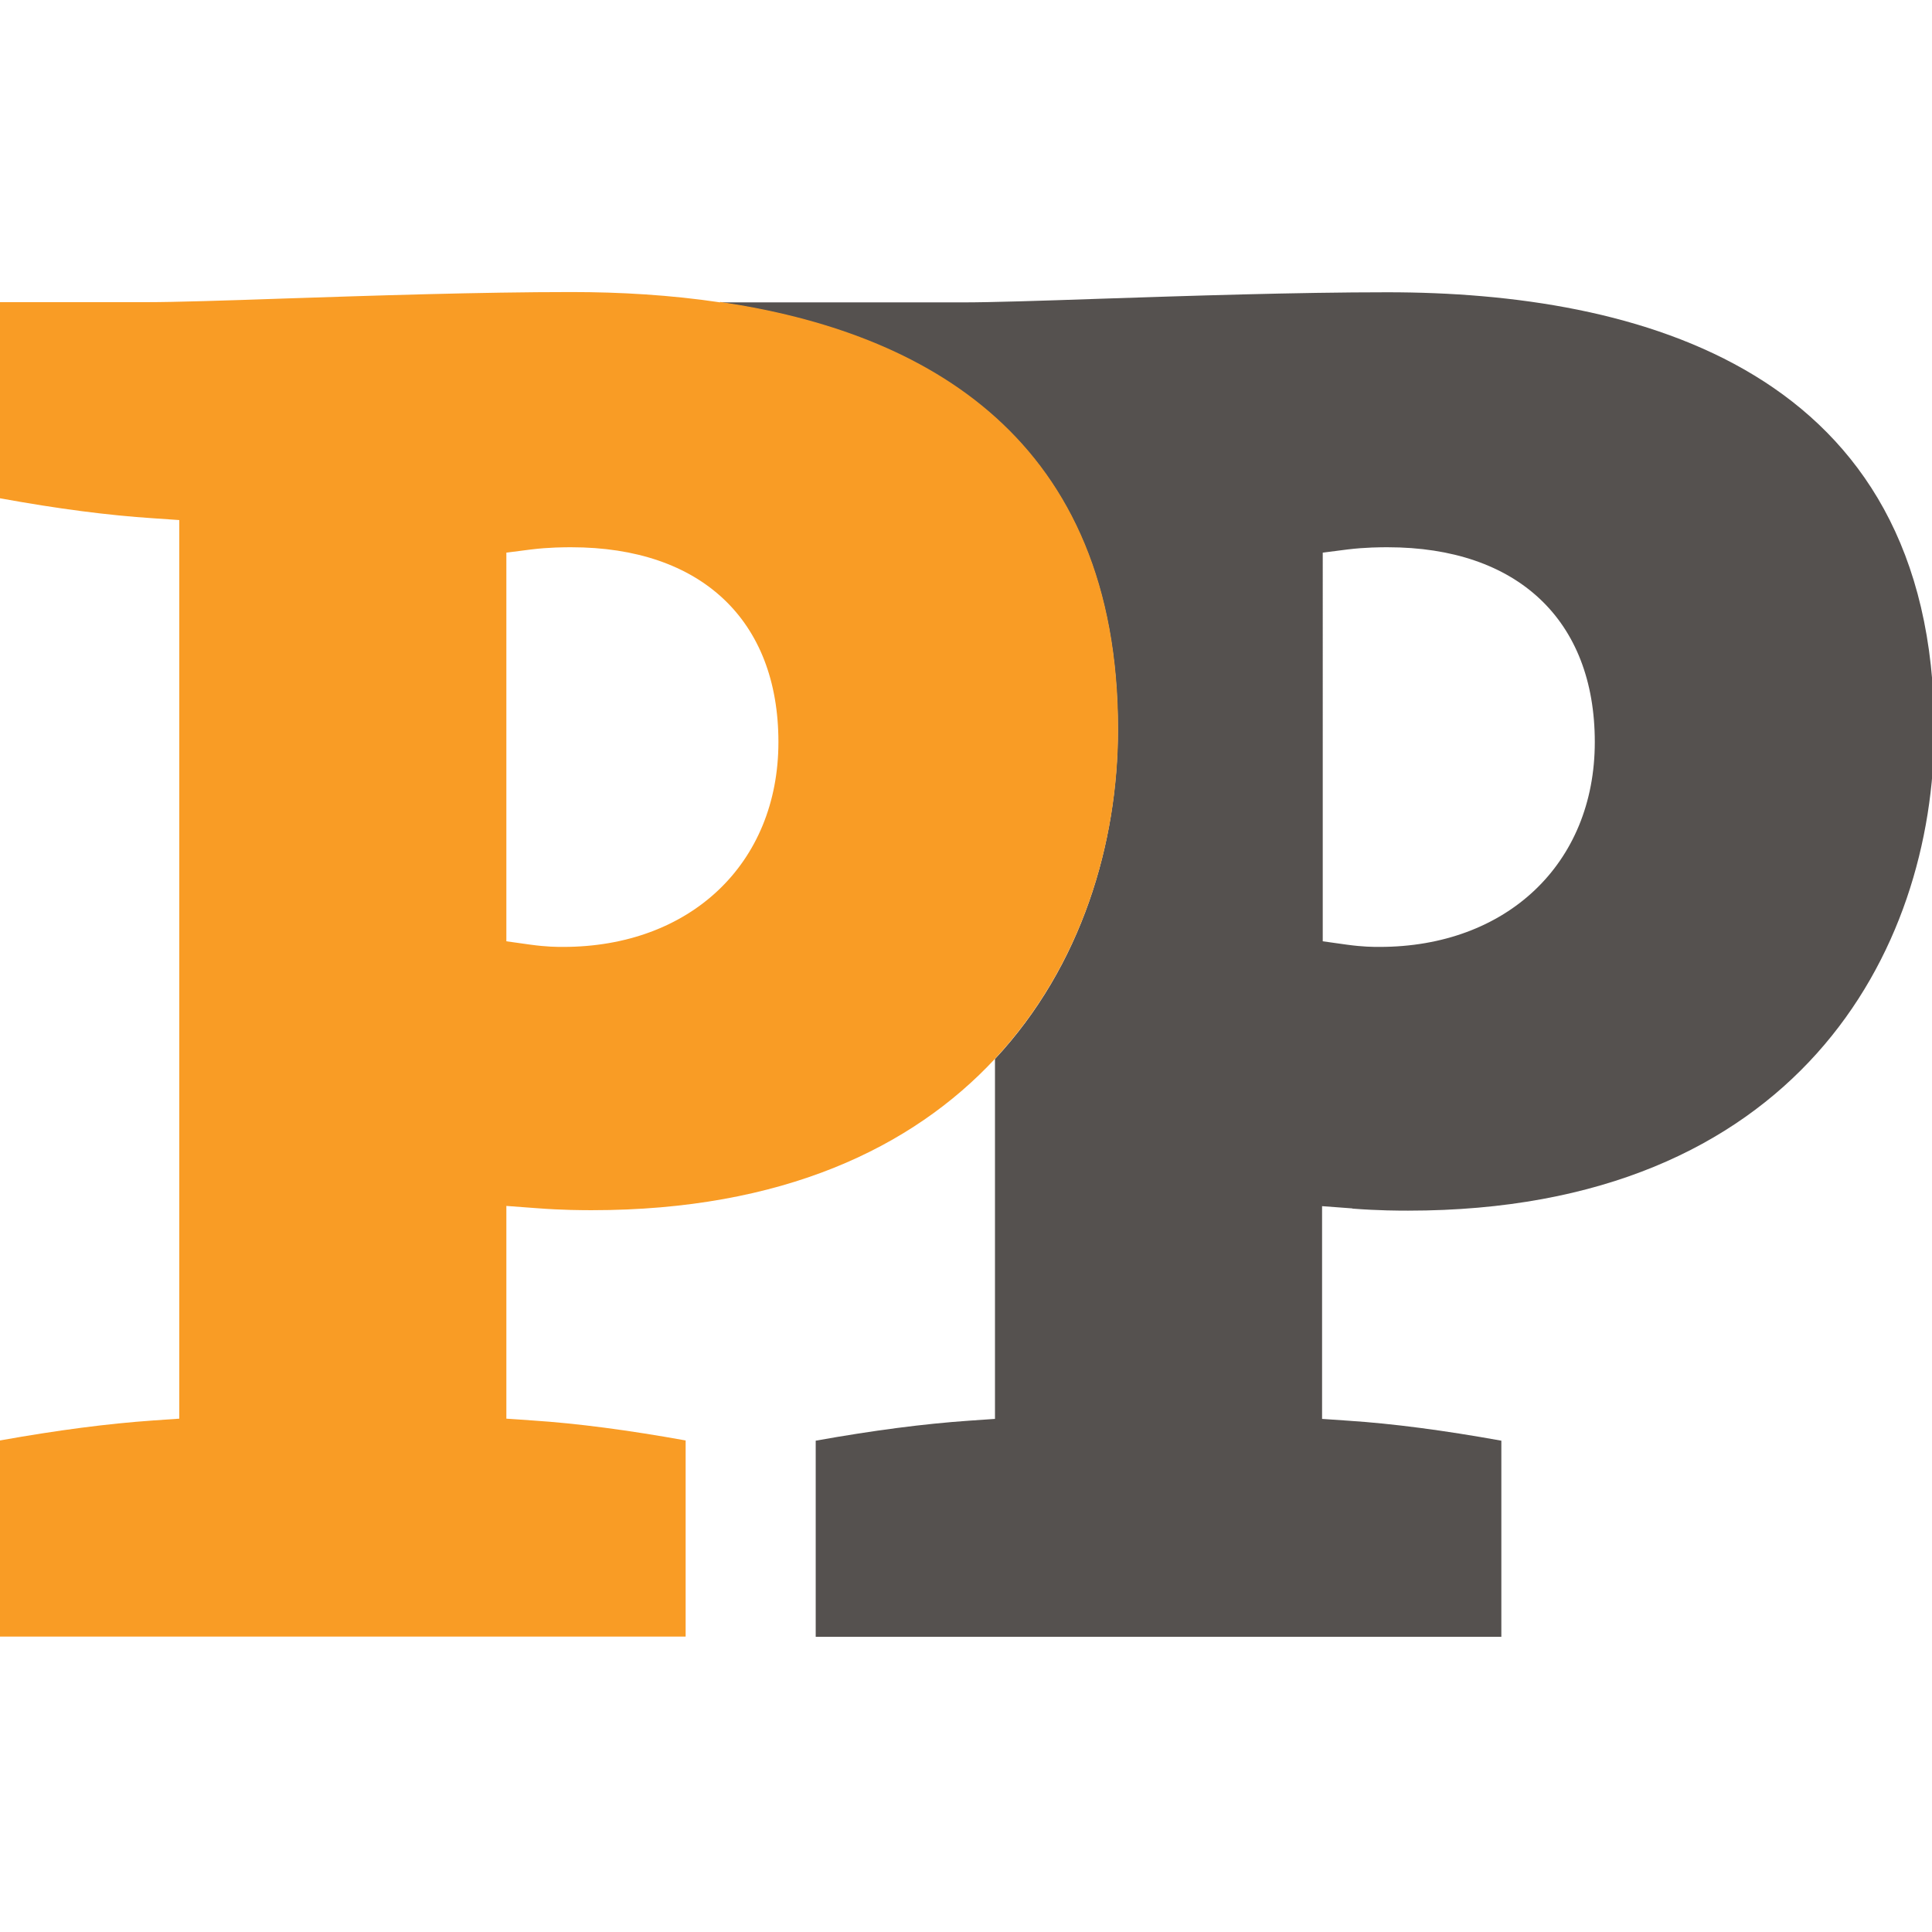 <svg xmlns="http://www.w3.org/2000/svg" version="1.1" xmlns:xlink="http://www.w3.org/1999/xlink" width="86" height="86"><svg xmlns="http://www.w3.org/2000/svg" fill="none" viewBox="0 0 86 86"><g clip-path="url(#a)"><g clip-path="url(#b)"><g clip-path="url(#c)"><path fill="#55514F" d="M60.21 53.8c1.15.09 2.11.09 2.47.09 17.29 0 23.42-11.53 23.42-21.4 0-16.1-13.24-19.48-24.34-19.48-4.05 0-8.92.16-12.84.29-2.59.09-4.82.16-6.05.16H32.04c9.14 1.35 17.72 6.06 17.72 19.02 0 5.04-1.6 10.51-5.47 14.66v16.02l-1.16.08c-2.01.14-4.25.43-6.82.89v8.73h30.52v-8.73c-2.55-.46-4.83-.76-6.82-.89l-1.16-.08v-9.47l1.34.1.02.01Zm-1.33-29.2 1.09-.14c.81-.1 1.51-.1 1.8-.1 5.77 0 9.22 3.24 9.22 8.67s-3.94 9.12-9.58 9.12c-.29 0-.73 0-1.46-.1l-1.07-.15V24.6Z"></path><path fill="#F99C25" d="M32.06 13.46c-2.21-.33-4.46-.46-6.62-.46-4.05 0-8.92.16-12.84.29-2.59.09-4.82.16-6.05.16H0v8.73c2.58.47 4.82.76 6.82.89l1.16.08v40l-1.16.08c-2.01.14-4.25.43-6.82.89v8.73h30.52v-8.73c-2.55-.46-4.83-.76-6.82-.89l-1.16-.08v-9.47l1.34.1c1.15.09 2.11.09 2.47.09 8.46 0 14.25-2.77 17.95-6.75 3.86-4.15 5.47-9.62 5.47-14.66 0-12.96-8.58-17.68-17.72-19.02l.01.02Zm-6.99 28.69c-.29 0-.73 0-1.46-.1l-1.07-.15V24.6l1.09-.14c.81-.1 1.51-.1 1.8-.1 5.77 0 9.22 3.24 9.22 8.67s-3.94 9.12-9.58 9.12Z"></path></g></g></g><defs><clipPath id="SvgjsClipPath1009"><path fill="#fff" d="M0 0h86v86H0z"></path></clipPath><clipPath id="SvgjsClipPath1008"><path fill="#fff" d="M0 13h86.1v59.86H0z"></path></clipPath><clipPath id="SvgjsClipPath1007"><path fill="#fff" d="M0 13h86.1v59.86H0z"></path></clipPath></defs></svg><style>@media (prefers-color-scheme: light) { :root { filter: none; } }
@media (prefers-color-scheme: dark) { :root { filter: none; } }
</style></svg>